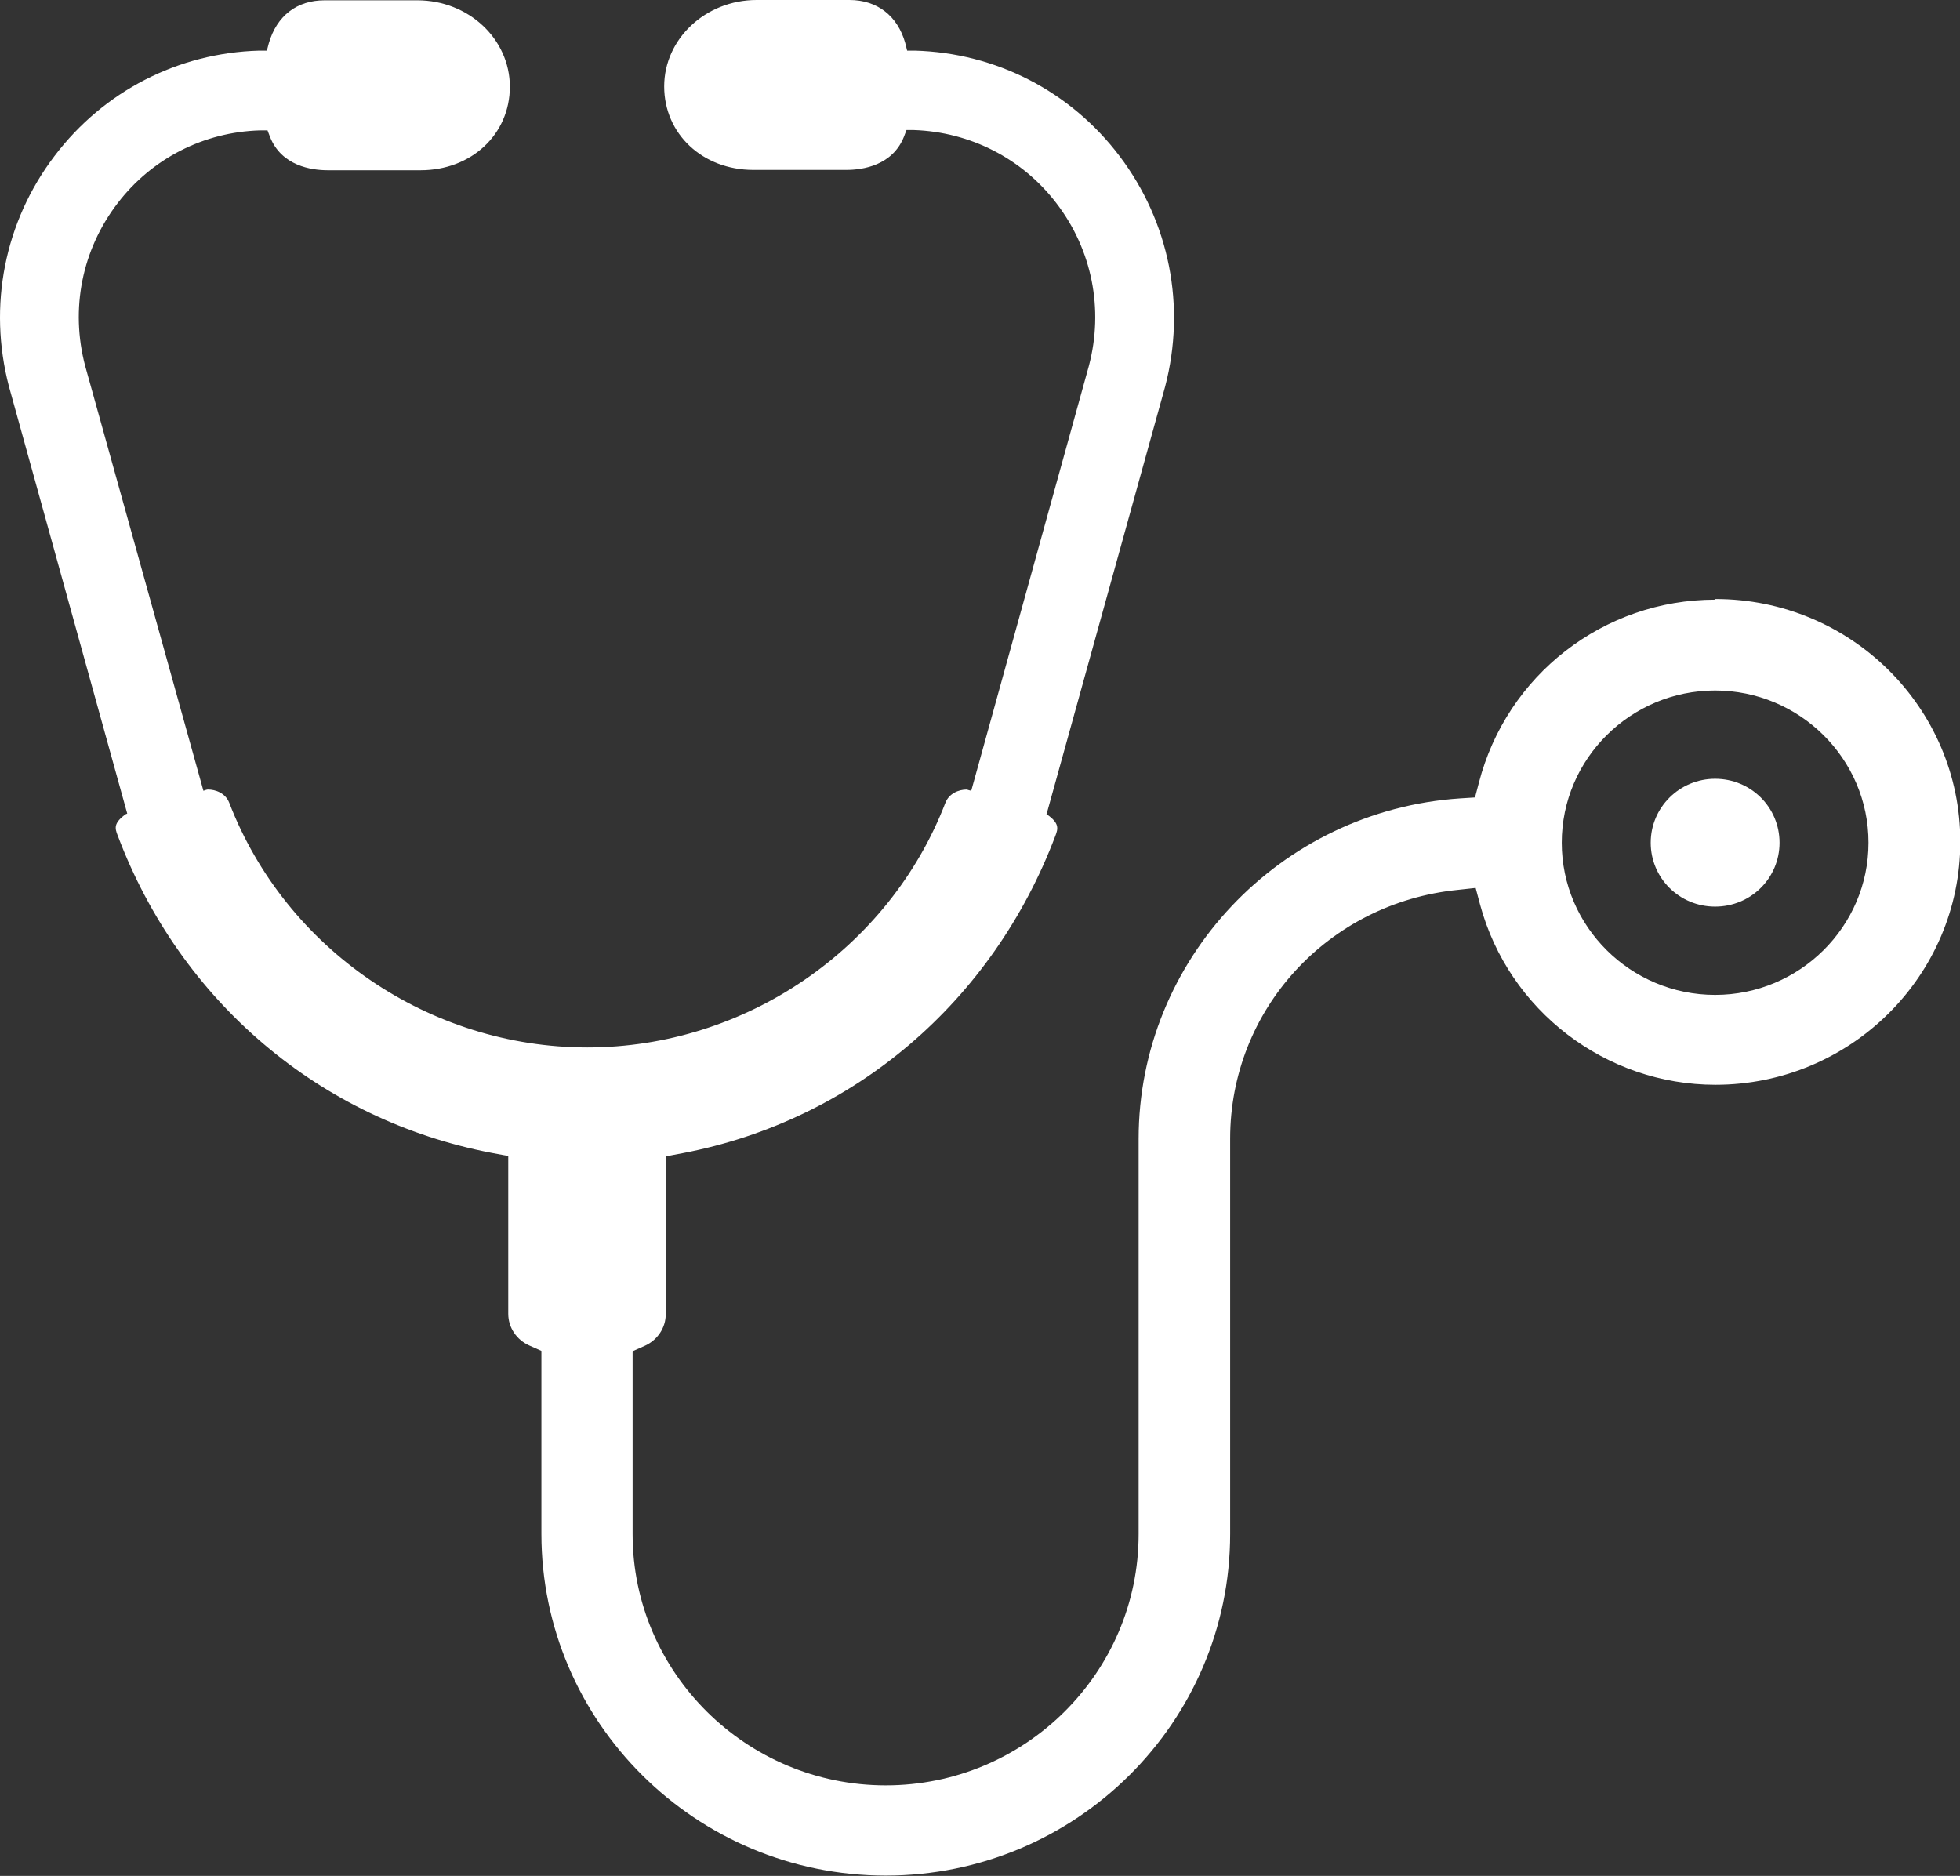 <?xml version="1.0" encoding="UTF-8"?> <svg xmlns="http://www.w3.org/2000/svg" width="70" height="67" viewBox="0 0 70 67" fill="none"><rect x="0" y="0" width="70" height="67" fill="#333333" stroke="none"/><g clip-path="url(#clip0_612_12634)"><path d="M61.254 21.418C57.28 21.418 53.807 24.108 52.816 27.962L52.679 28.482L52.144 28.516C45.71 28.945 40.665 34.28 40.665 40.677V54.794C40.665 59.744 36.611 63.767 31.635 63.767C26.659 63.767 22.593 59.744 22.593 54.794V48.261L23.026 48.069C23.481 47.865 23.777 47.424 23.777 46.938V41.299L24.381 41.186C30.485 40.021 35.45 35.783 37.693 29.849C37.796 29.589 37.83 29.397 37.397 29.092H37.374L41.611 13.811C42.362 10.941 41.77 7.934 39.982 5.572C38.228 3.255 35.564 1.887 32.671 1.808H32.398L32.33 1.537C32.056 0.565 31.328 0 30.337 0H27.023C25.201 0 23.721 1.39 23.721 3.086C23.721 4.781 25.087 6.069 26.909 6.069H30.223C30.815 6.069 31.874 5.911 32.284 4.883L32.375 4.645H32.637C34.653 4.713 36.509 5.662 37.727 7.256C39.003 8.918 39.424 11.042 38.889 13.066L34.687 28.244C34.63 28.233 34.562 28.21 34.527 28.199C34.231 28.199 33.89 28.346 33.764 28.674C31.749 33.896 26.613 37.411 20.976 37.411C15.339 37.411 10.203 33.907 8.188 28.674C8.051 28.324 7.698 28.199 7.425 28.199C7.391 28.199 7.322 28.222 7.265 28.244L3.041 13.066C2.505 11.031 2.927 8.918 4.202 7.256C5.421 5.662 7.277 4.713 9.292 4.657H9.554L9.645 4.894C10.055 5.922 11.114 6.081 11.707 6.081H15.02C16.831 6.081 18.209 4.803 18.209 3.097C18.209 1.39 16.729 0.011 14.906 0.011H11.593C10.602 0.011 9.884 0.565 9.6 1.548L9.531 1.808H9.258C6.366 1.887 3.701 3.255 1.947 5.572C0.159 7.923 -0.433 10.929 0.319 13.8L4.544 29.058L4.487 29.081C4.054 29.397 4.1 29.578 4.202 29.838C6.434 35.761 11.422 39.999 17.548 41.174L18.152 41.287V46.927C18.152 47.413 18.448 47.854 18.904 48.057L19.336 48.249V54.782C19.336 61.507 24.848 66.989 31.635 66.989C38.422 66.989 43.934 61.518 43.934 54.782V40.666C43.934 36.066 47.43 32.245 52.076 31.782L52.702 31.714L52.861 32.313C53.886 36.099 57.348 38.744 61.266 38.744C66.083 38.744 70.011 34.856 70.011 30.064C70.011 25.272 66.094 21.395 61.266 21.395L61.254 21.418ZM61.254 35.534C58.236 35.534 55.777 33.093 55.777 30.098C55.777 27.103 58.236 24.662 61.254 24.662C64.272 24.662 66.732 27.103 66.732 30.098C66.732 33.093 64.272 35.534 61.254 35.534Z" fill="white"></path><path d="M61.254 27.815C59.99 27.815 58.954 28.832 58.954 30.098C58.954 31.364 59.979 32.381 61.254 32.381C62.53 32.381 63.555 31.364 63.555 30.098C63.555 28.832 62.53 27.815 61.254 27.815Z" fill="white"></path></g><defs><clipPath id="clip0_612_12634"><rect width="70" height="67" fill="white"></rect></clipPath></defs></svg> 